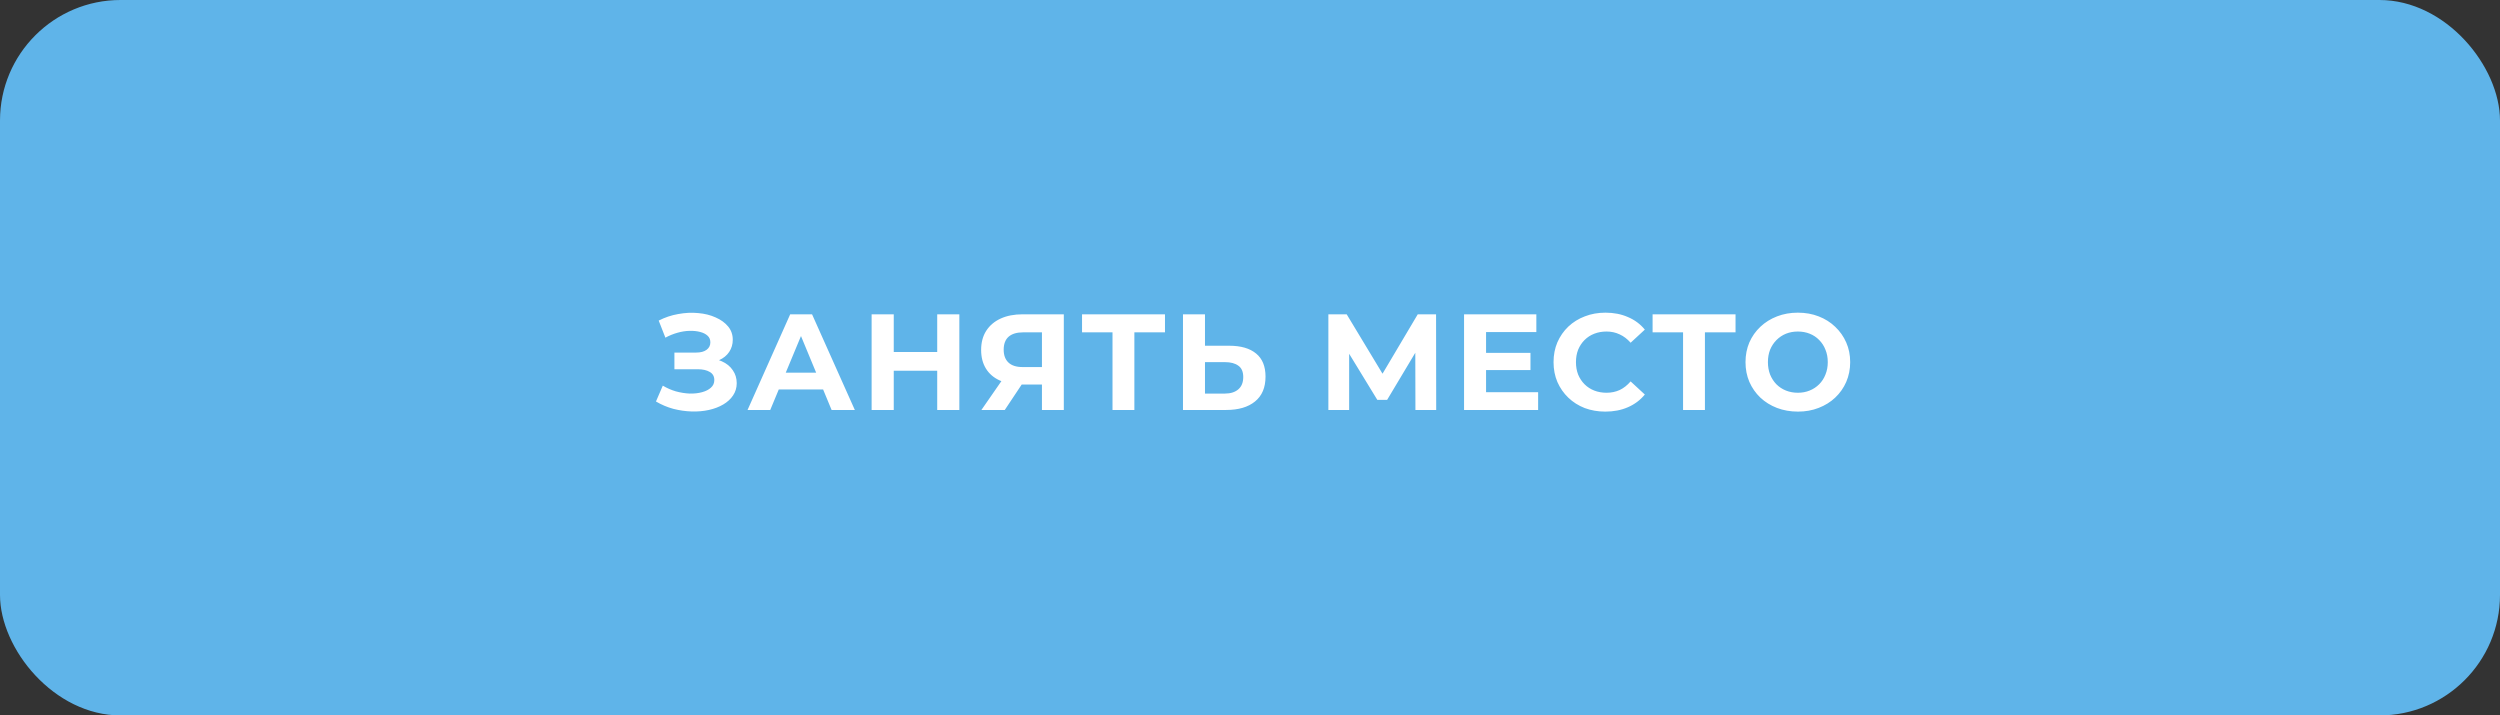 <?xml version="1.0" encoding="UTF-8"?> <svg xmlns="http://www.w3.org/2000/svg" width="311" height="89" viewBox="0 0 311 89" fill="none"><rect x="0" y="0" width="311" height="89" fill="#333333" stroke="none"/><rect width="311" height="89" rx="15" fill="#5FB4E9"></rect><path d="M81.602 49.946L82.452 47.974C82.962 48.28 83.506 48.518 84.084 48.688C84.673 48.847 85.246 48.937 85.801 48.96C86.368 48.971 86.878 48.915 87.331 48.79C87.796 48.665 88.164 48.478 88.436 48.229C88.719 47.98 88.861 47.662 88.861 47.277C88.861 46.824 88.674 46.489 88.3 46.274C87.926 46.047 87.427 45.934 86.804 45.934H83.897V43.86H86.6C87.155 43.86 87.586 43.747 87.892 43.52C88.209 43.293 88.368 42.982 88.368 42.585C88.368 42.245 88.255 41.973 88.028 41.769C87.801 41.554 87.49 41.395 87.093 41.293C86.708 41.191 86.271 41.146 85.784 41.157C85.297 41.168 84.792 41.248 84.271 41.395C83.75 41.542 83.251 41.746 82.775 42.007L81.942 39.882C82.713 39.485 83.523 39.213 84.373 39.066C85.234 38.907 86.062 38.868 86.855 38.947C87.66 39.015 88.385 39.196 89.031 39.491C89.677 39.774 90.193 40.148 90.578 40.613C90.963 41.078 91.156 41.627 91.156 42.262C91.156 42.829 91.009 43.333 90.714 43.775C90.419 44.217 90.006 44.557 89.473 44.795C88.952 45.033 88.351 45.152 87.671 45.152L87.739 44.54C88.532 44.54 89.218 44.676 89.796 44.948C90.385 45.209 90.839 45.577 91.156 46.053C91.485 46.518 91.649 47.056 91.649 47.668C91.649 48.235 91.496 48.745 91.19 49.198C90.895 49.64 90.487 50.014 89.966 50.32C89.445 50.626 88.85 50.853 88.181 51C87.512 51.147 86.798 51.21 86.039 51.187C85.291 51.164 84.537 51.057 83.778 50.864C83.019 50.66 82.293 50.354 81.602 49.946ZM92.996 51L98.3 39.1H101.02L106.341 51H103.451L99.099 40.494H100.187L95.818 51H92.996ZM95.648 48.45L96.379 46.359H102.499L103.247 48.45H95.648ZM116.589 39.1H119.343V51H116.589V39.1ZM111.183 51H108.429V39.1H111.183V51ZM116.793 46.121H110.979V43.792H116.793V46.121ZM129.618 51V47.243L130.298 47.838H127.034C126.003 47.838 125.113 47.668 124.365 47.328C123.617 46.988 123.045 46.495 122.648 45.849C122.251 45.203 122.053 44.432 122.053 43.537C122.053 42.608 122.263 41.814 122.682 41.157C123.113 40.488 123.713 39.978 124.484 39.627C125.255 39.276 126.161 39.1 127.204 39.1H132.338V51H129.618ZM122.087 51L125.045 46.733H127.833L124.994 51H122.087ZM129.618 46.359V40.63L130.298 41.344H127.272C126.49 41.344 125.889 41.525 125.47 41.888C125.062 42.251 124.858 42.789 124.858 43.503C124.858 44.194 125.056 44.727 125.453 45.101C125.85 45.475 126.433 45.662 127.204 45.662H130.298L129.618 46.359ZM138.396 51V40.715L139.025 41.344H134.605V39.1H144.924V41.344H140.504L141.116 40.715V51H138.396ZM152.926 43.01C154.366 43.01 155.476 43.333 156.258 43.979C157.04 44.614 157.431 45.571 157.431 46.852C157.431 48.212 156.995 49.243 156.122 49.946C155.261 50.649 154.065 51 152.535 51H147.163V39.1H149.9V43.01H152.926ZM152.382 48.96C153.085 48.96 153.64 48.784 154.048 48.433C154.456 48.082 154.66 47.572 154.66 46.903C154.66 46.246 154.456 45.775 154.048 45.492C153.652 45.197 153.096 45.05 152.382 45.05H149.9V48.96H152.382ZM165.25 51V39.1H167.528L172.594 47.498H171.387L176.368 39.1H178.646L178.663 51H176.079L176.062 43.061H176.555L172.56 49.742H171.336L167.256 43.061H167.834V51H165.25ZM184.662 43.894H190.391V46.036H184.662V43.894ZM184.866 48.79H191.343V51H182.129V39.1H191.122V41.31H184.866V48.79ZM199.704 51.204C198.786 51.204 197.931 51.057 197.137 50.762C196.355 50.456 195.675 50.025 195.097 49.47C194.519 48.915 194.066 48.263 193.737 47.515C193.42 46.767 193.261 45.945 193.261 45.05C193.261 44.155 193.42 43.333 193.737 42.585C194.066 41.837 194.519 41.185 195.097 40.63C195.687 40.075 196.372 39.65 197.154 39.355C197.936 39.049 198.792 38.896 199.721 38.896C200.753 38.896 201.682 39.077 202.509 39.44C203.348 39.791 204.051 40.313 204.617 41.004L202.849 42.636C202.441 42.171 201.988 41.826 201.489 41.599C200.991 41.361 200.447 41.242 199.857 41.242C199.302 41.242 198.792 41.333 198.327 41.514C197.863 41.695 197.46 41.956 197.12 42.296C196.78 42.636 196.514 43.038 196.321 43.503C196.14 43.968 196.049 44.483 196.049 45.05C196.049 45.617 196.14 46.132 196.321 46.597C196.514 47.062 196.78 47.464 197.12 47.804C197.46 48.144 197.863 48.405 198.327 48.586C198.792 48.767 199.302 48.858 199.857 48.858C200.447 48.858 200.991 48.745 201.489 48.518C201.988 48.28 202.441 47.923 202.849 47.447L204.617 49.079C204.051 49.77 203.348 50.297 202.509 50.66C201.682 51.023 200.747 51.204 199.704 51.204ZM209.373 51V40.715L210.002 41.344H205.582V39.1H215.901V41.344H211.481L212.093 40.715V51H209.373ZM223.669 51.204C222.729 51.204 221.856 51.051 221.051 50.745C220.258 50.439 219.567 50.008 218.977 49.453C218.399 48.898 217.946 48.246 217.617 47.498C217.3 46.75 217.141 45.934 217.141 45.05C217.141 44.166 217.3 43.35 217.617 42.602C217.946 41.854 218.405 41.202 218.994 40.647C219.584 40.092 220.275 39.661 221.068 39.355C221.862 39.049 222.723 38.896 223.652 38.896C224.593 38.896 225.454 39.049 226.236 39.355C227.03 39.661 227.715 40.092 228.293 40.647C228.883 41.202 229.342 41.854 229.67 42.602C229.999 43.339 230.163 44.155 230.163 45.05C230.163 45.934 229.999 46.756 229.67 47.515C229.342 48.263 228.883 48.915 228.293 49.47C227.715 50.014 227.03 50.439 226.236 50.745C225.454 51.051 224.599 51.204 223.669 51.204ZM223.652 48.858C224.185 48.858 224.672 48.767 225.114 48.586C225.568 48.405 225.964 48.144 226.304 47.804C226.644 47.464 226.905 47.062 227.086 46.597C227.279 46.132 227.375 45.617 227.375 45.05C227.375 44.483 227.279 43.968 227.086 43.503C226.905 43.038 226.644 42.636 226.304 42.296C225.976 41.956 225.585 41.695 225.131 41.514C224.678 41.333 224.185 41.242 223.652 41.242C223.12 41.242 222.627 41.333 222.173 41.514C221.731 41.695 221.34 41.956 221 42.296C220.66 42.636 220.394 43.038 220.201 43.503C220.02 43.968 219.929 44.483 219.929 45.05C219.929 45.605 220.02 46.121 220.201 46.597C220.394 47.062 220.655 47.464 220.983 47.804C221.323 48.144 221.72 48.405 222.173 48.586C222.627 48.767 223.12 48.858 223.652 48.858Z" fill="white"></path></svg> 
